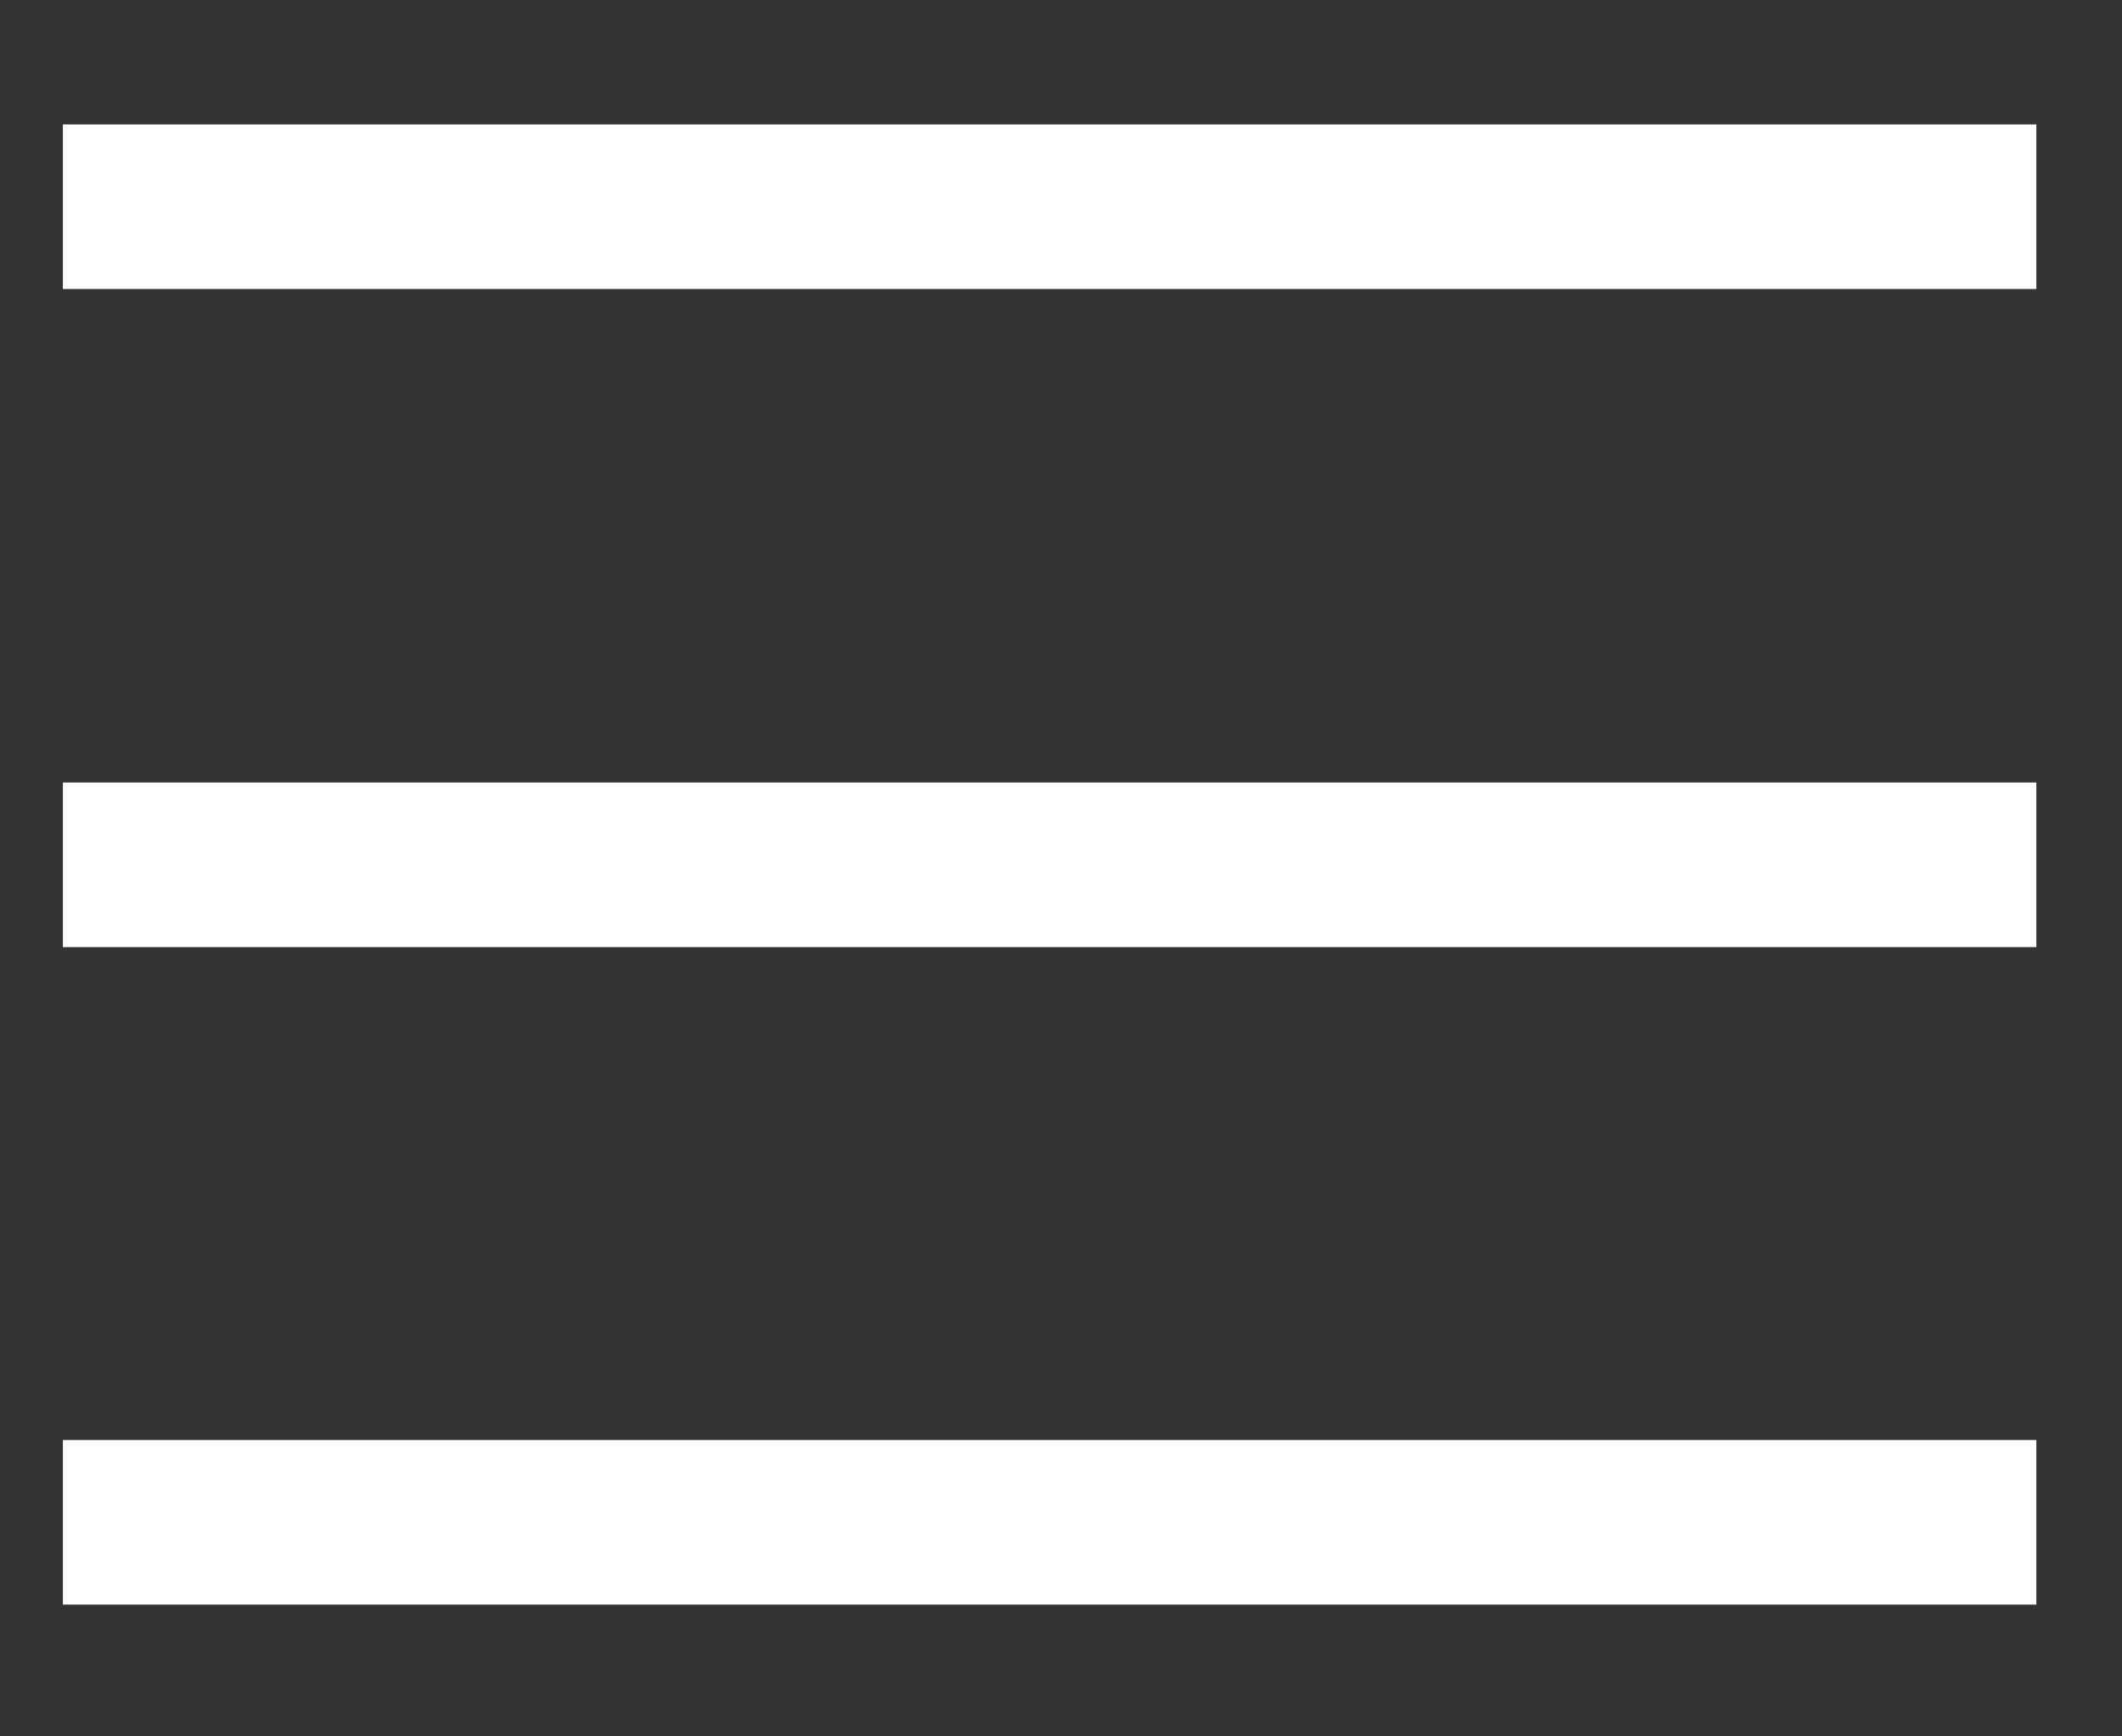 <?xml version="1.0" encoding="UTF-8"?> <svg xmlns="http://www.w3.org/2000/svg" width="11" height="9" viewBox="0 0 11 9" fill="none"><rect x="0" y="0" width="11" height="9" fill="#333333" stroke="none"/><rect x="0.326" y="0.645" width="10.23" height="0.853" fill="white"></rect><rect x="0.326" y="4.056" width="10.23" height="0.853" fill="white"></rect><rect x="0.326" y="7.464" width="10.23" height="0.853" fill="white"></rect></svg> 